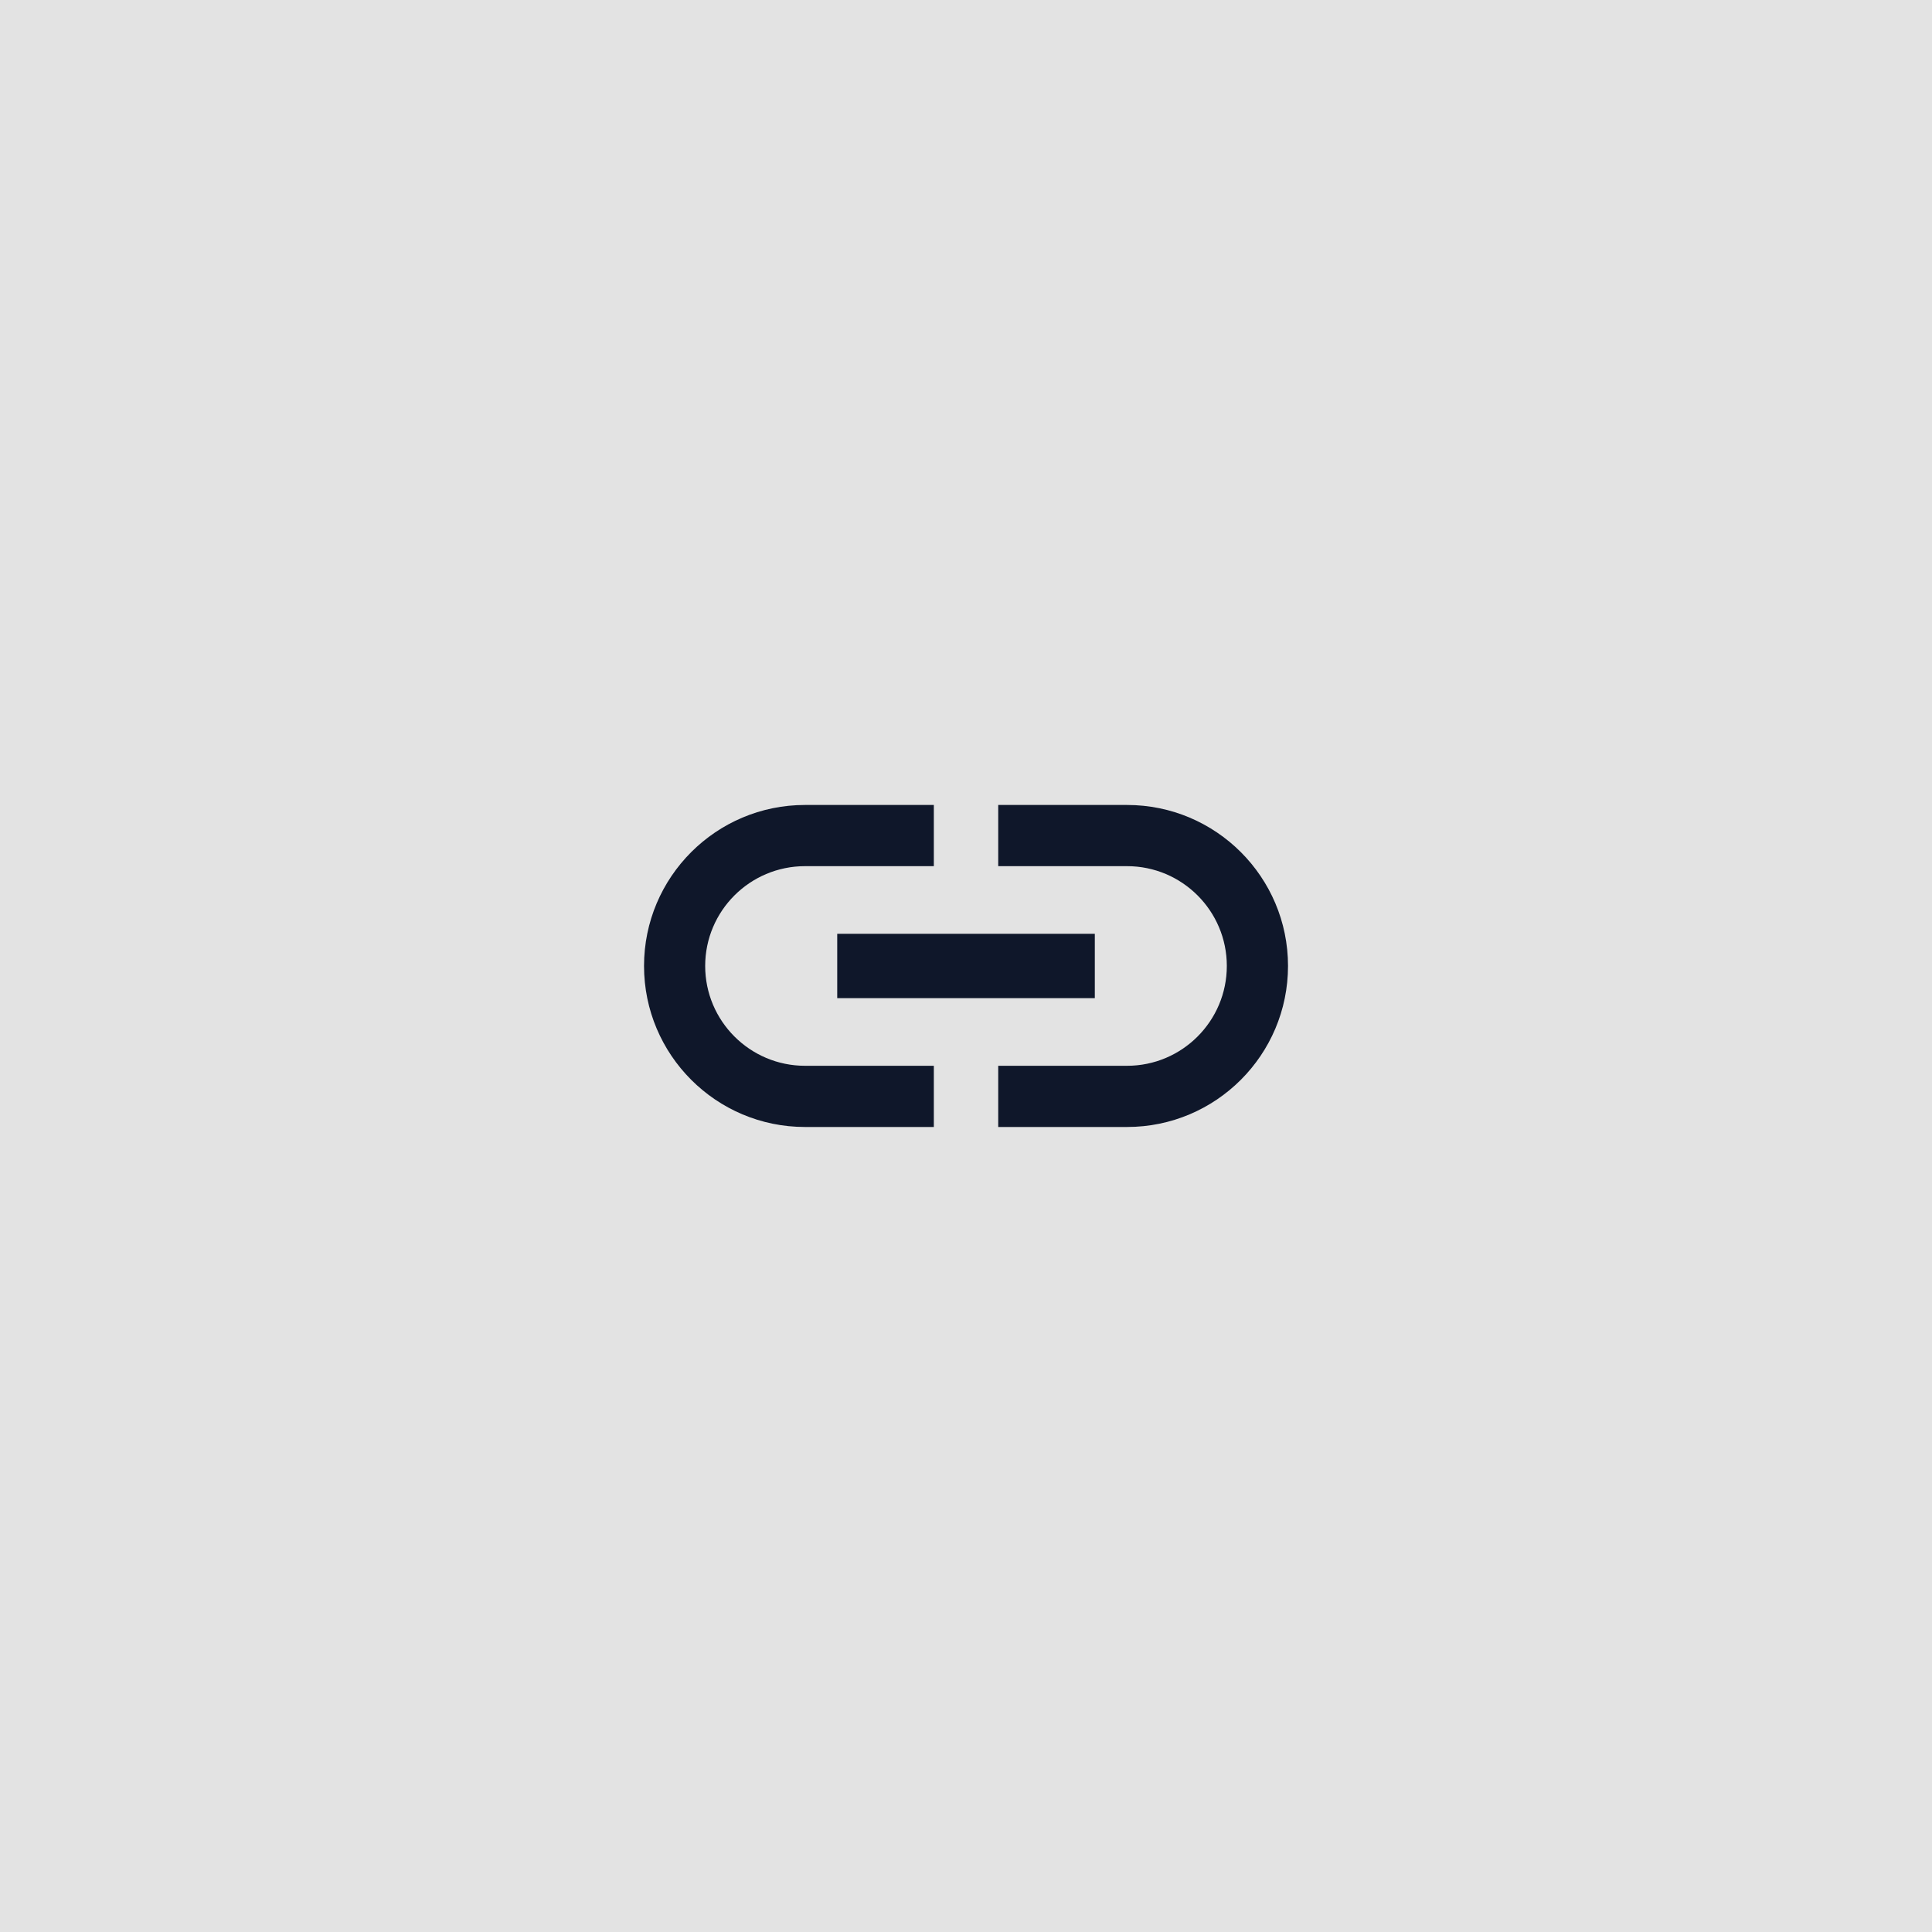 <svg width="40" height="40" viewBox="0 0 40 40" fill="none" xmlns="http://www.w3.org/2000/svg">
<rect width="40" height="40" fill="#E3E3E3"/>
<g clip-path="url(#clip0_1928_4017)">
<path d="M14.6 19.999C14.6 18.859 15.527 17.933 16.667 17.933H19.334V16.666H16.667C14.827 16.666 13.334 18.159 13.334 19.999C13.334 21.839 14.827 23.333 16.667 23.333H19.334V22.066H16.667C15.527 22.066 14.6 21.139 14.6 19.999ZM17.334 20.666H22.667V19.333H17.334V20.666ZM23.334 16.666H20.667V17.933H23.334C24.474 17.933 25.4 18.859 25.4 19.999C25.4 21.139 24.474 22.066 23.334 22.066H20.667V23.333H23.334C25.174 23.333 26.667 21.839 26.667 19.999C26.667 18.159 25.174 16.666 23.334 16.666Z" fill="#0F172A"/>
</g>
<defs>
<clipPath id="clip0_1928_4017">
<rect width="16" height="16" fill="white" transform="translate(12 12)"/>
</clipPath>
</defs>
</svg>
